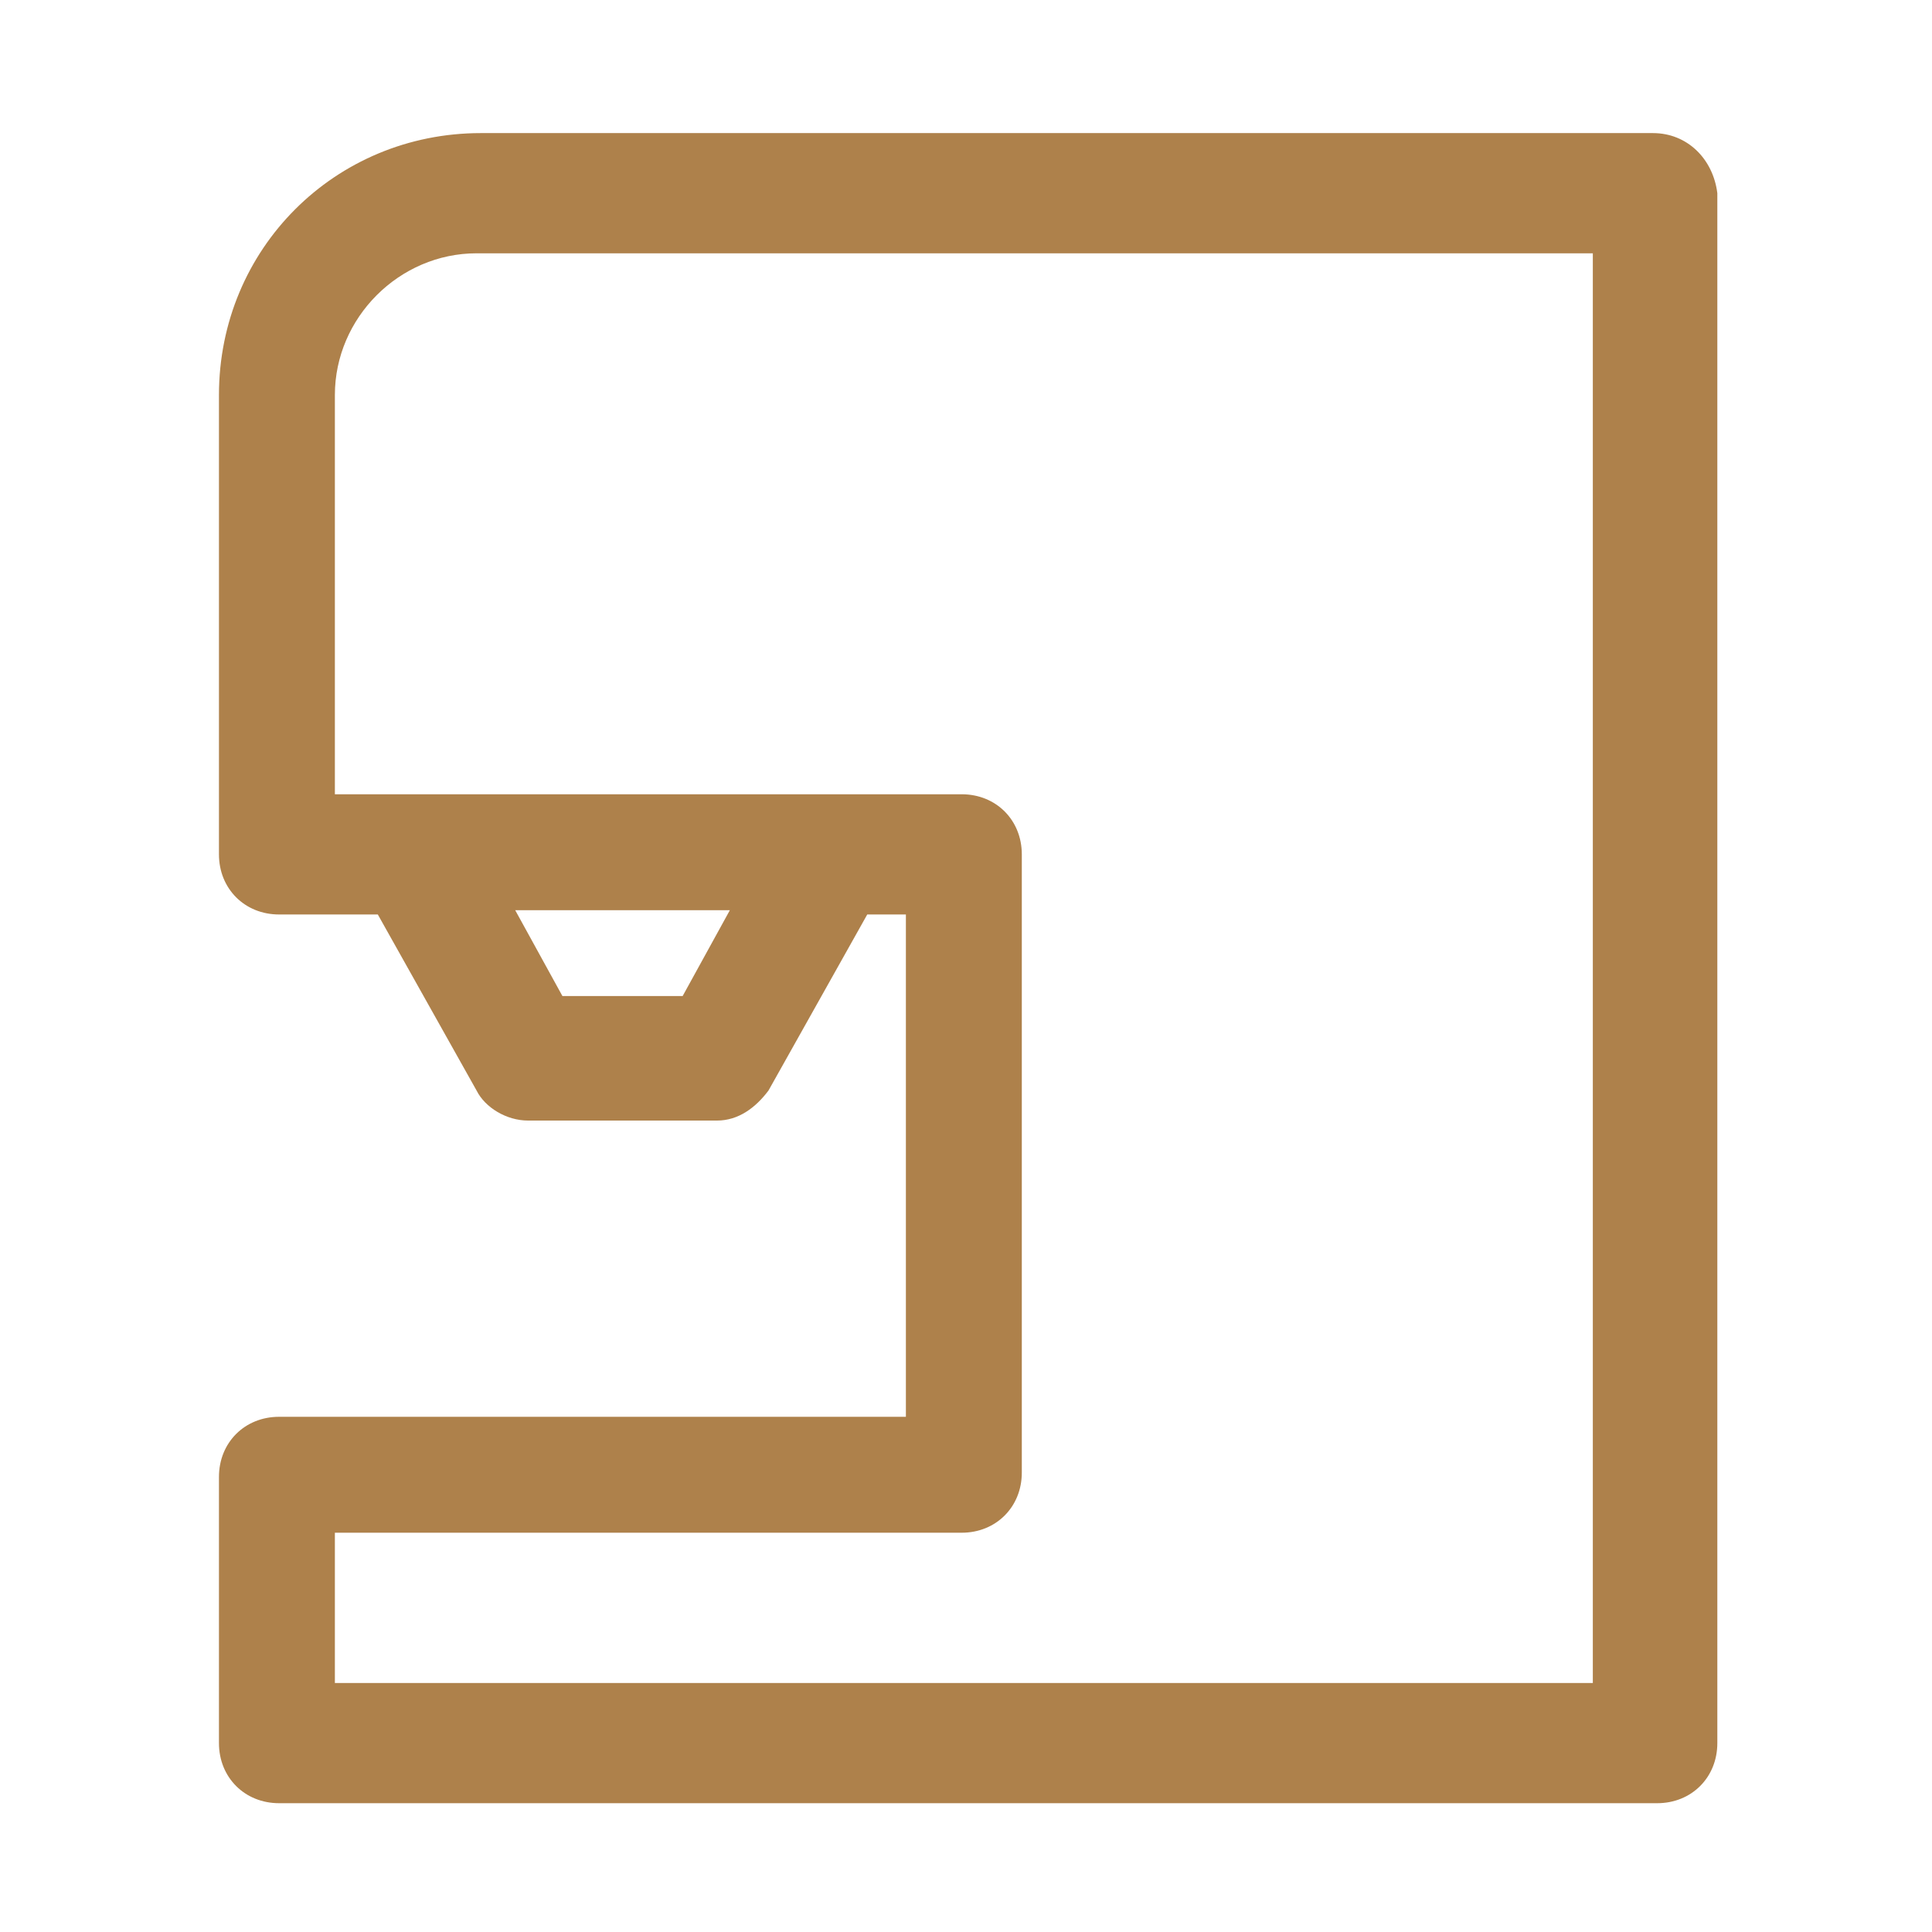 <?xml version="1.0" encoding="utf-8"?>
<!-- Generator: Adobe Illustrator 24.1.0, SVG Export Plug-In . SVG Version: 6.00 Build 0)  -->
<svg version="1.1" id="レイヤー_1" xmlns="http://www.w3.org/2000/svg" xmlns:xlink="http://www.w3.org/1999/xlink" x="0px"
	 y="0px" viewBox="0 0 45 45" style="enable-background:new 0 0 45 45;" xml:space="preserve">
<style type="text/css">
	.st0{fill:#AE814B;}
</style>
<path class="st0" d="M38.5,3.1H11.2c-3.4,0-6.1,2.7-6.1,6.1v10.7c0,0.8,0.6,1.4,1.4,1.4h2.3l2.3,4.1c0.2,0.4,0.7,0.7,1.2,0.7h4.4
	c0.5,0,0.9-0.3,1.2-0.7l2.3-4.1h0.9v11.7H6.5c-0.8,0-1.4,0.6-1.4,1.4v6.2c0,0.8,0.6,1.4,1.4,1.4h32.1c0.8,0,1.4-0.6,1.4-1.4V4.5
	C39.9,3.7,39.3,3.1,38.5,3.1z M15.9,23.2h-2.8l-1.1-2H17L15.9,23.2z M37.2,39.2H7.8v-3.5h14.6c0.8,0,1.4-0.6,1.4-1.4V19.9
	c0-0.8-0.6-1.4-1.4-1.4H7.8V9.2c0-1.8,1.5-3.3,3.3-3.3h26V39.2z"/>
</svg>

